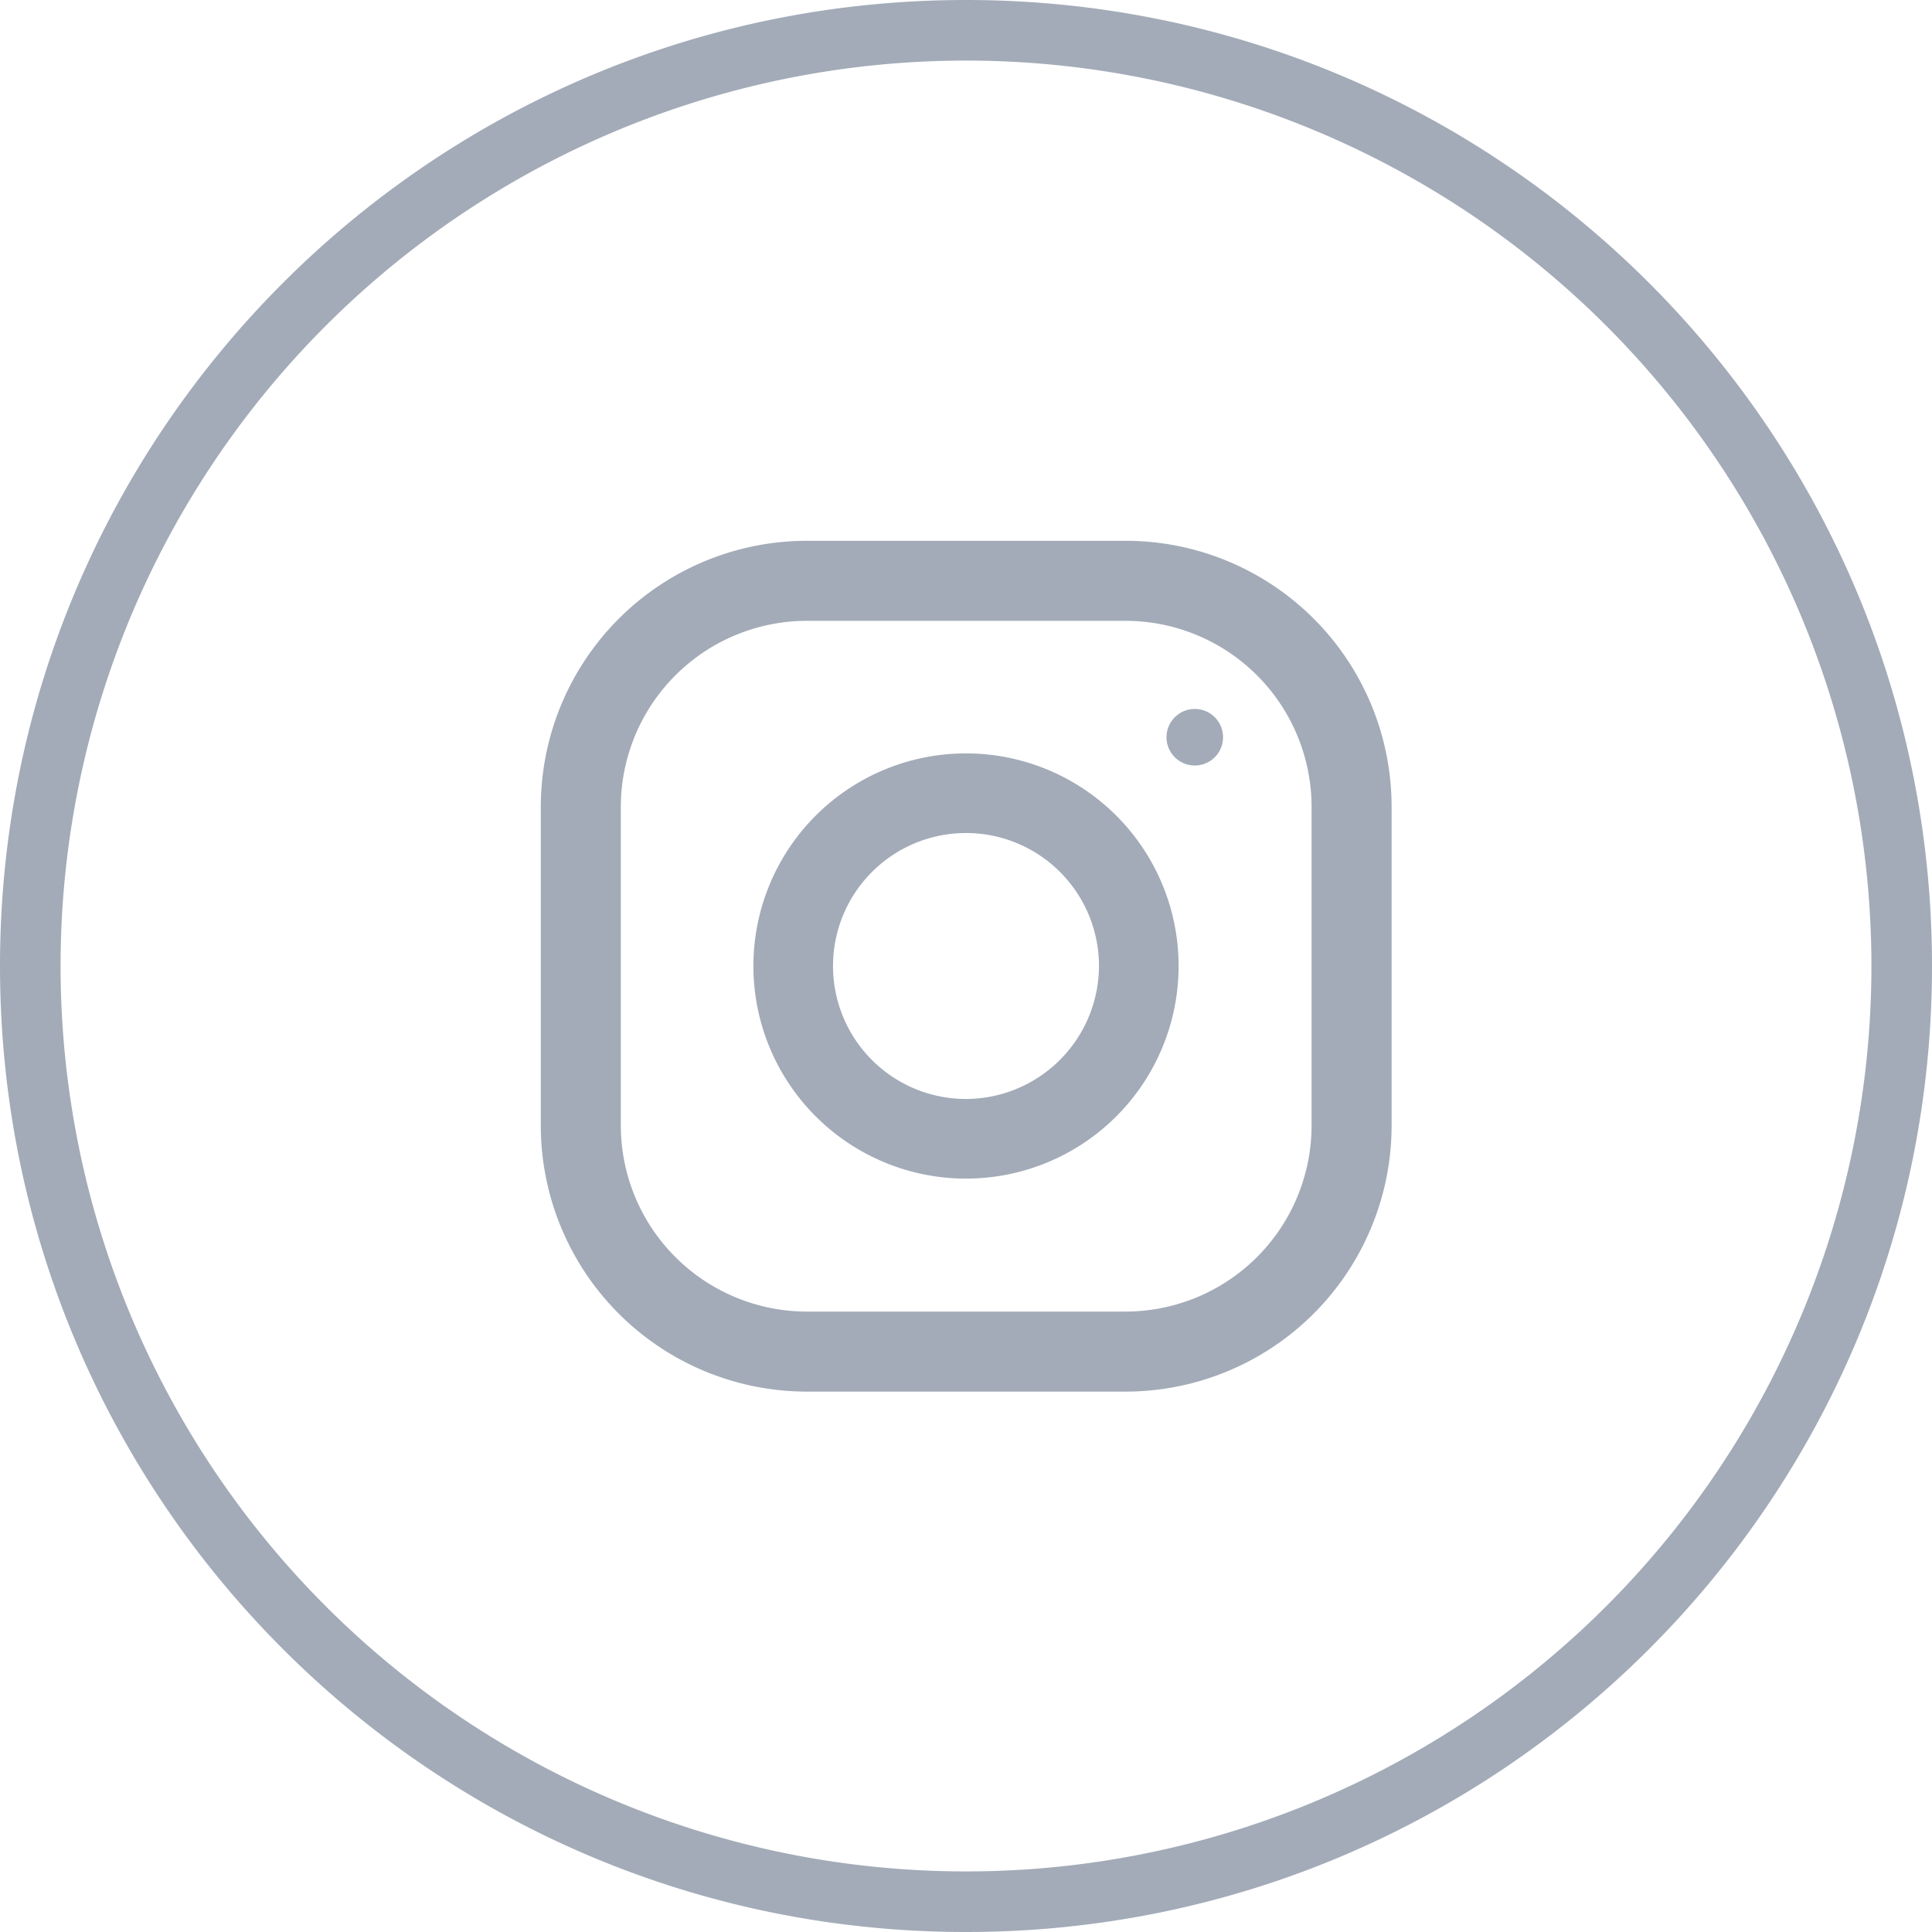 <?xml version="1.0" encoding="UTF-8"?> <svg xmlns="http://www.w3.org/2000/svg" viewBox="0 0 478 478"><title>Instagram</title><path d="M256,17C124,17,17,124,17,256S124,495,256,495,495,388,495,256,388,17,256,17ZM414.4,414.4A224,224,0,0,1,97.6,97.6,224,224,0,0,1,414.4,414.4Z" transform="translate(-17 -17)" style="fill: #a3abb8"></path><g><path d="M295.5,150.8H216.6a65.85,65.85,0,0,0-65.8,65.8v78.9a65.85,65.85,0,0,0,65.8,65.8h78.9a65.85,65.85,0,0,0,65.8-65.8V216.6A65.79,65.79,0,0,0,295.5,150.8Zm46,144.7a46.07,46.07,0,0,1-46,46H216.6a46.07,46.07,0,0,1-46-46V216.6a46.07,46.07,0,0,1,46-46h78.9a46.07,46.07,0,0,1,46,46Z" transform="translate(-17 -17)" style="fill: #a3abb8"></path><path d="M256,203.4A52.6,52.6,0,1,0,308.6,256,52.6,52.6,0,0,0,256,203.4Zm0,85.5A32.9,32.9,0,1,1,288.9,256,33,33,0,0,1,256,288.9Z" transform="translate(-17 -17)" style="fill: #a3abb8"></path><circle cx="295.6" cy="182.4" r="7" style="fill: #a3abb8"></circle></g></svg> 